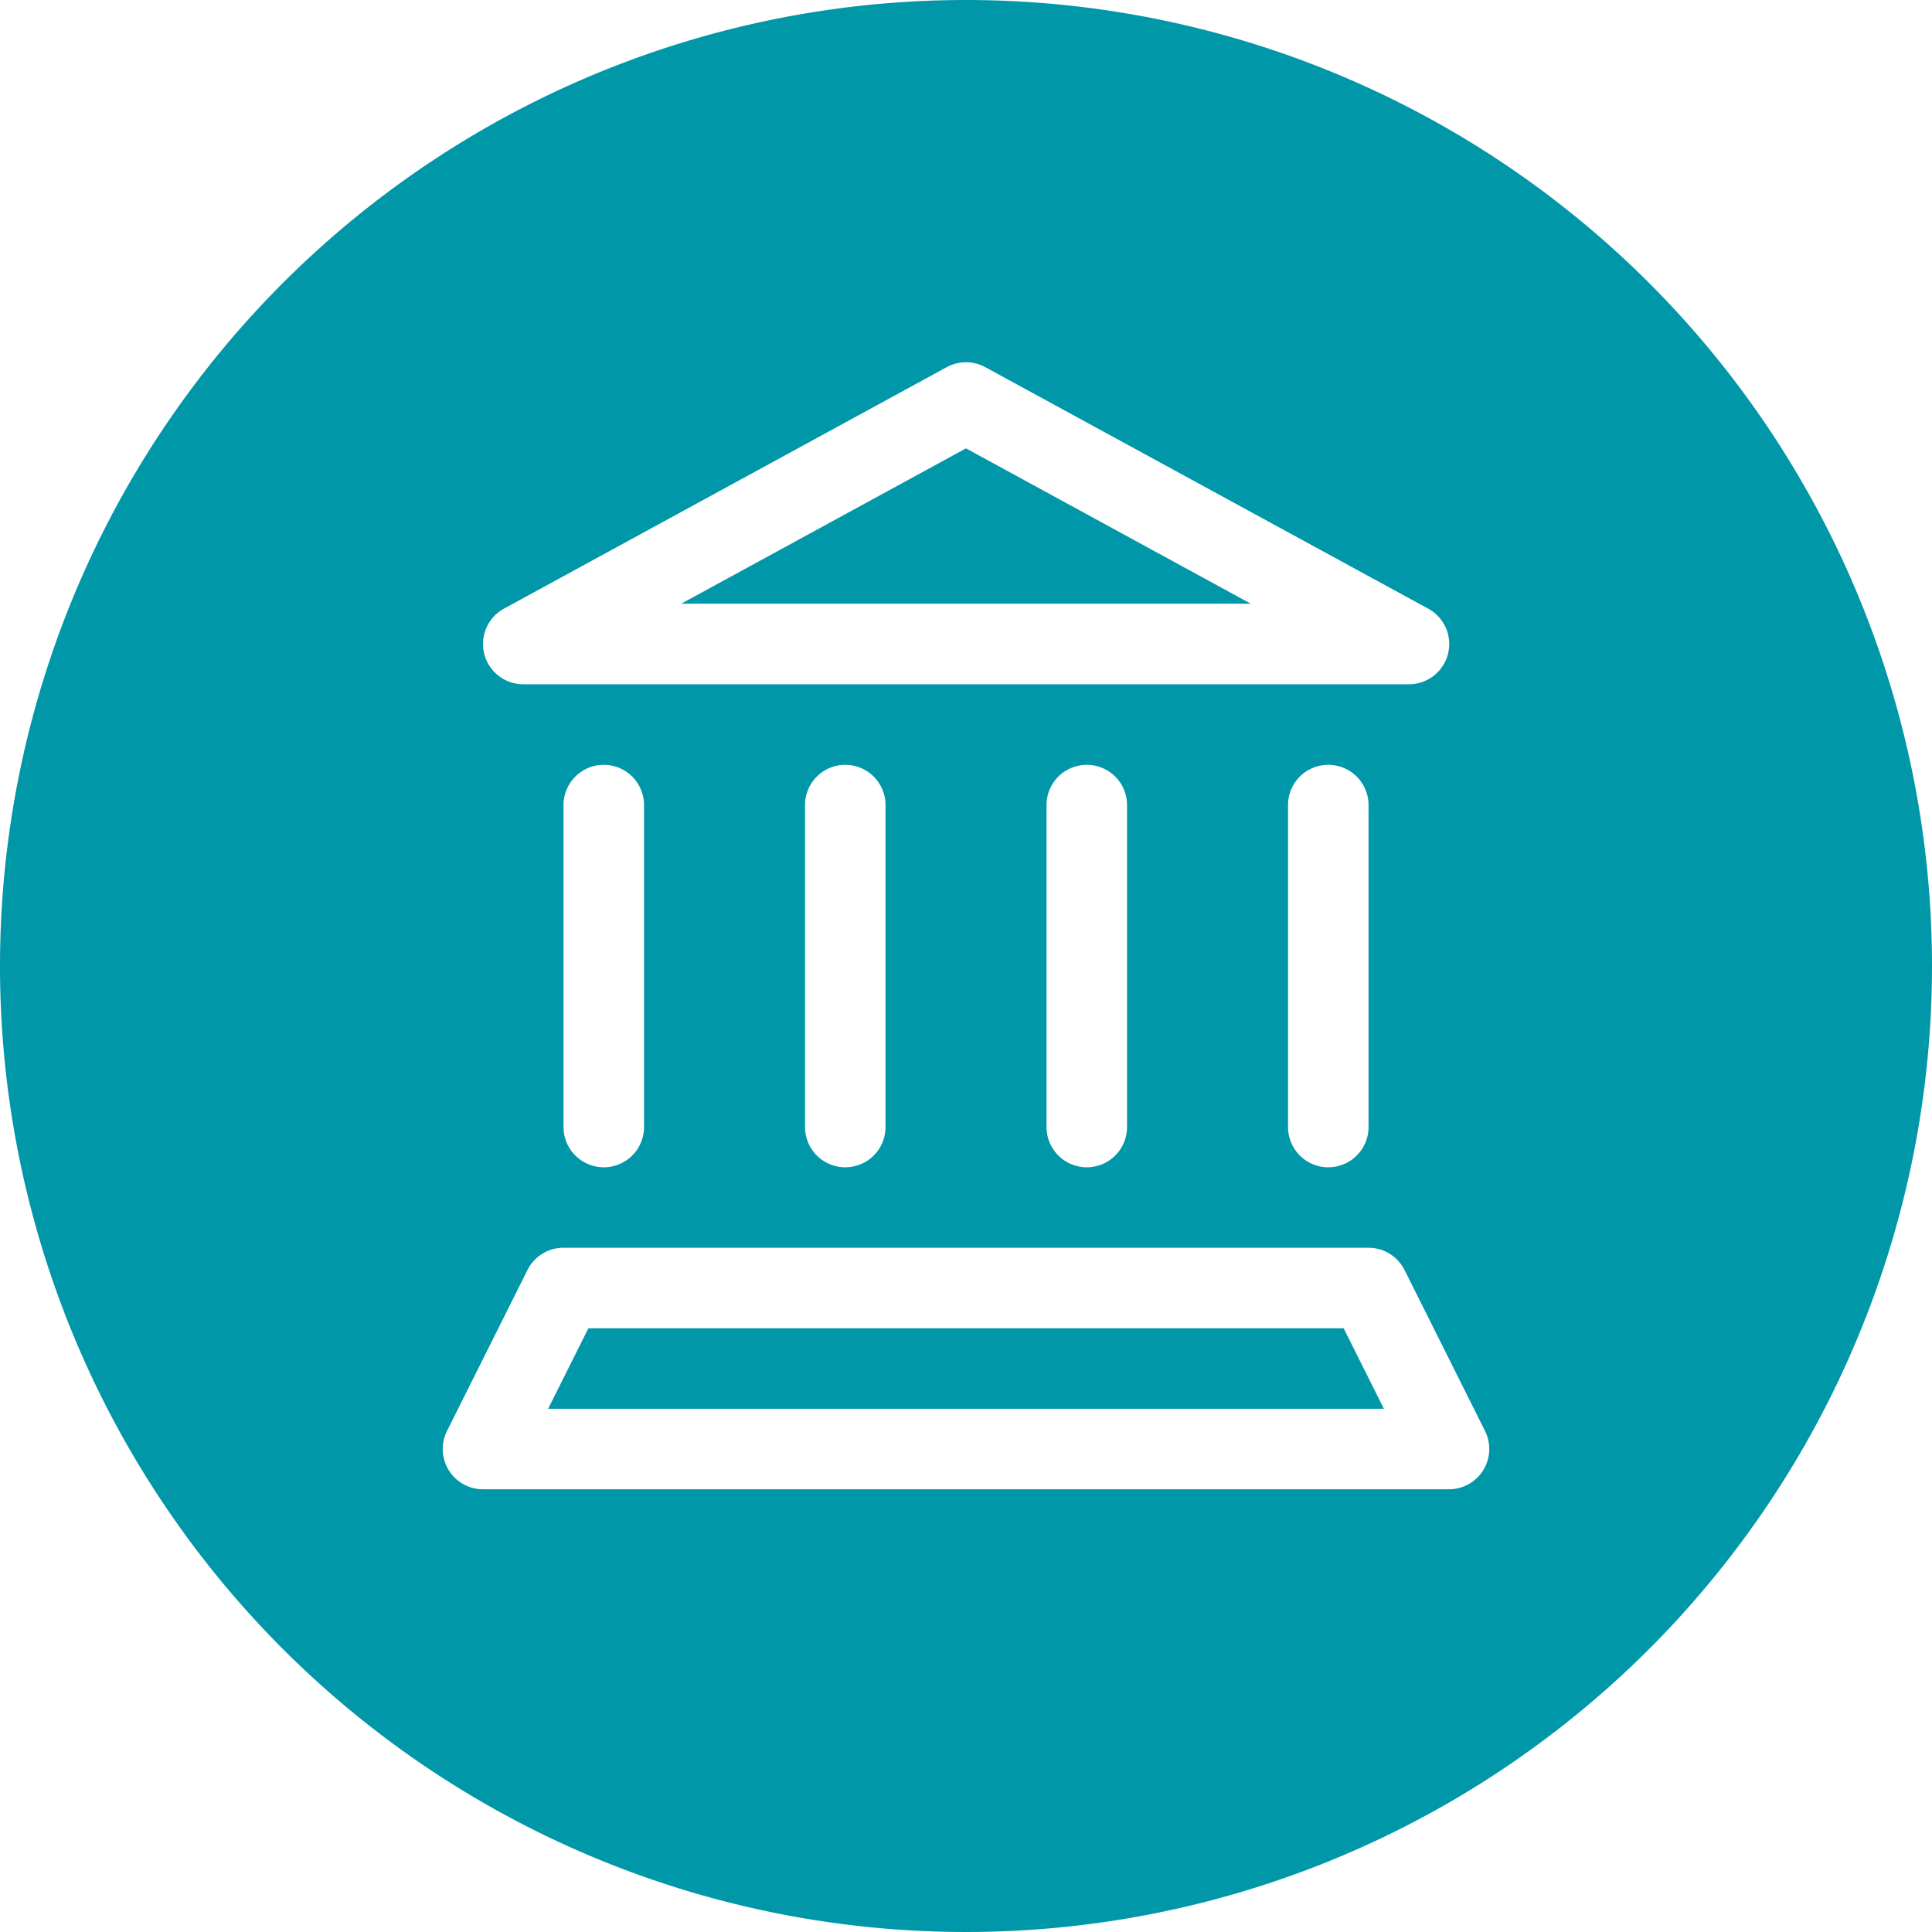 <svg xmlns="http://www.w3.org/2000/svg" width="97" height="97" viewBox="0 0 97 97">
  <path id="Path_40" data-name="Path 40" d="M69.461,68.689l2.021,4.042H29.52l2.021-4.042ZM50.5,24.511l-14.3,7.8H64.8ZM99,50.5A48.5,48.5,0,1,1,50.5,2,48.5,48.5,0,0,1,99,50.5ZM26.313,34.833a2.021,2.021,0,0,0,1.958,1.522H72.731a2.021,2.021,0,0,0,.968-3.8L51.469,20.434a2.031,2.031,0,0,0-1.936,0L27.3,32.56A2.021,2.021,0,0,0,26.313,34.833ZM68.689,40.4a2.02,2.02,0,0,0-2.021,2.021V58.585a2.021,2.021,0,1,0,4.042,0V42.418A2.02,2.02,0,0,0,68.689,40.4Zm-12.125,0a2.02,2.02,0,0,0-2.021,2.021V58.585a2.021,2.021,0,1,0,4.042,0V42.418A2.02,2.02,0,0,0,56.564,40.4Zm-12.125,0a2.02,2.02,0,0,0-2.021,2.021V58.585a2.021,2.021,0,1,0,4.042,0V42.418A2.02,2.02,0,0,0,44.438,40.4Zm-12.125,0a2.02,2.02,0,0,0-2.021,2.021V58.585a2.021,2.021,0,1,0,4.042,0V42.418A2.02,2.02,0,0,0,32.313,40.4ZM76.56,73.848l-4.042-8.084a2.023,2.023,0,0,0-1.809-1.118H30.292a2.023,2.023,0,0,0-1.809,1.118l-4.042,8.084a2.022,2.022,0,0,0,1.809,2.924h48.5a2.022,2.022,0,0,0,1.809-2.924Z" transform="translate(-2 -2)" fill="#0097a9"/>
</svg>
